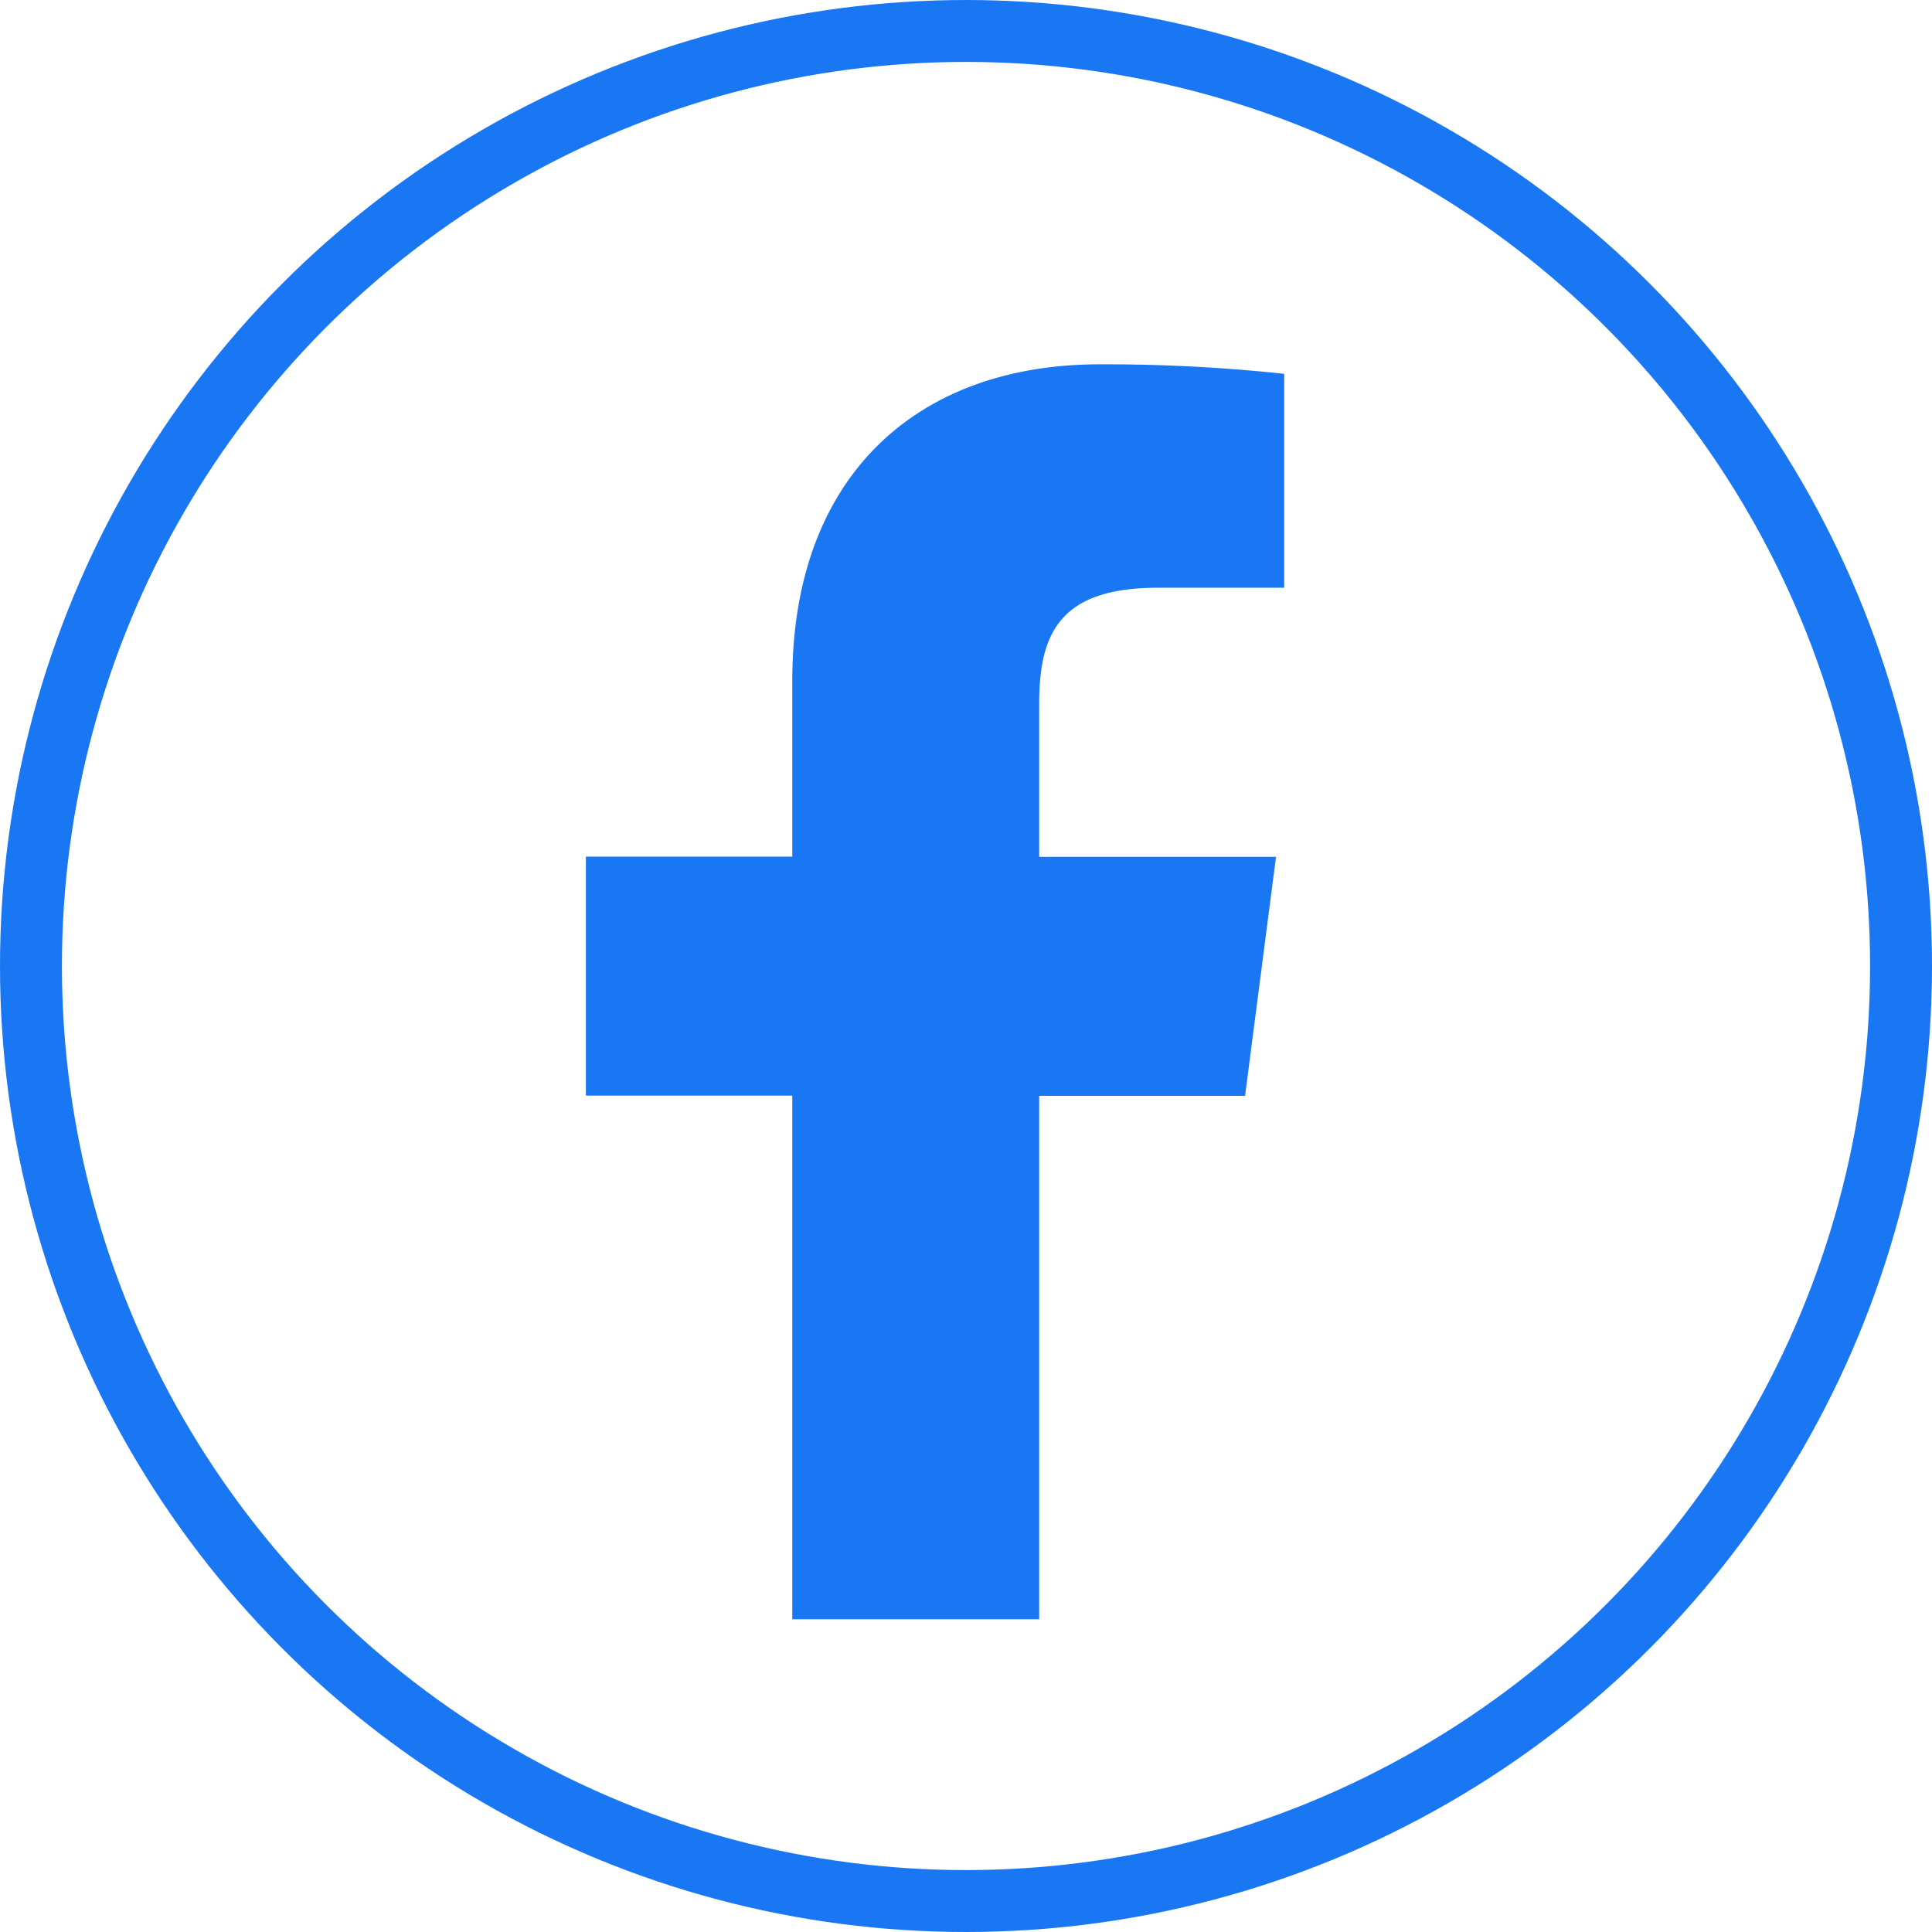 <svg xmlns="http://www.w3.org/2000/svg" viewBox="0 0 187.2 187.2"><defs><style>.cls-1{fill:none;stroke:#1977f3;stroke-miterlimit:10;stroke-width:6px;}.cls-2{fill:#1977f3;}</style></defs><g id="レイヤー_2" data-name="レイヤー 2"><g id="レイヤー_1-2" data-name="レイヤー 1"><circle class="cls-1" cx="93.6" cy="93.6" r="90.6"/><path class="cls-2" d="M120.64,106.18l3-23.16H100.69V68.22c0-6.7,1.87-11.27,11.48-11.27h12.26V36.22a163.48,163.48,0,0,0-17.87-.92c-17.69,0-29.79,10.8-29.79,30.63V83h-20v23.16h20v50.74h23.92V106.18Z"/></g></g></svg>